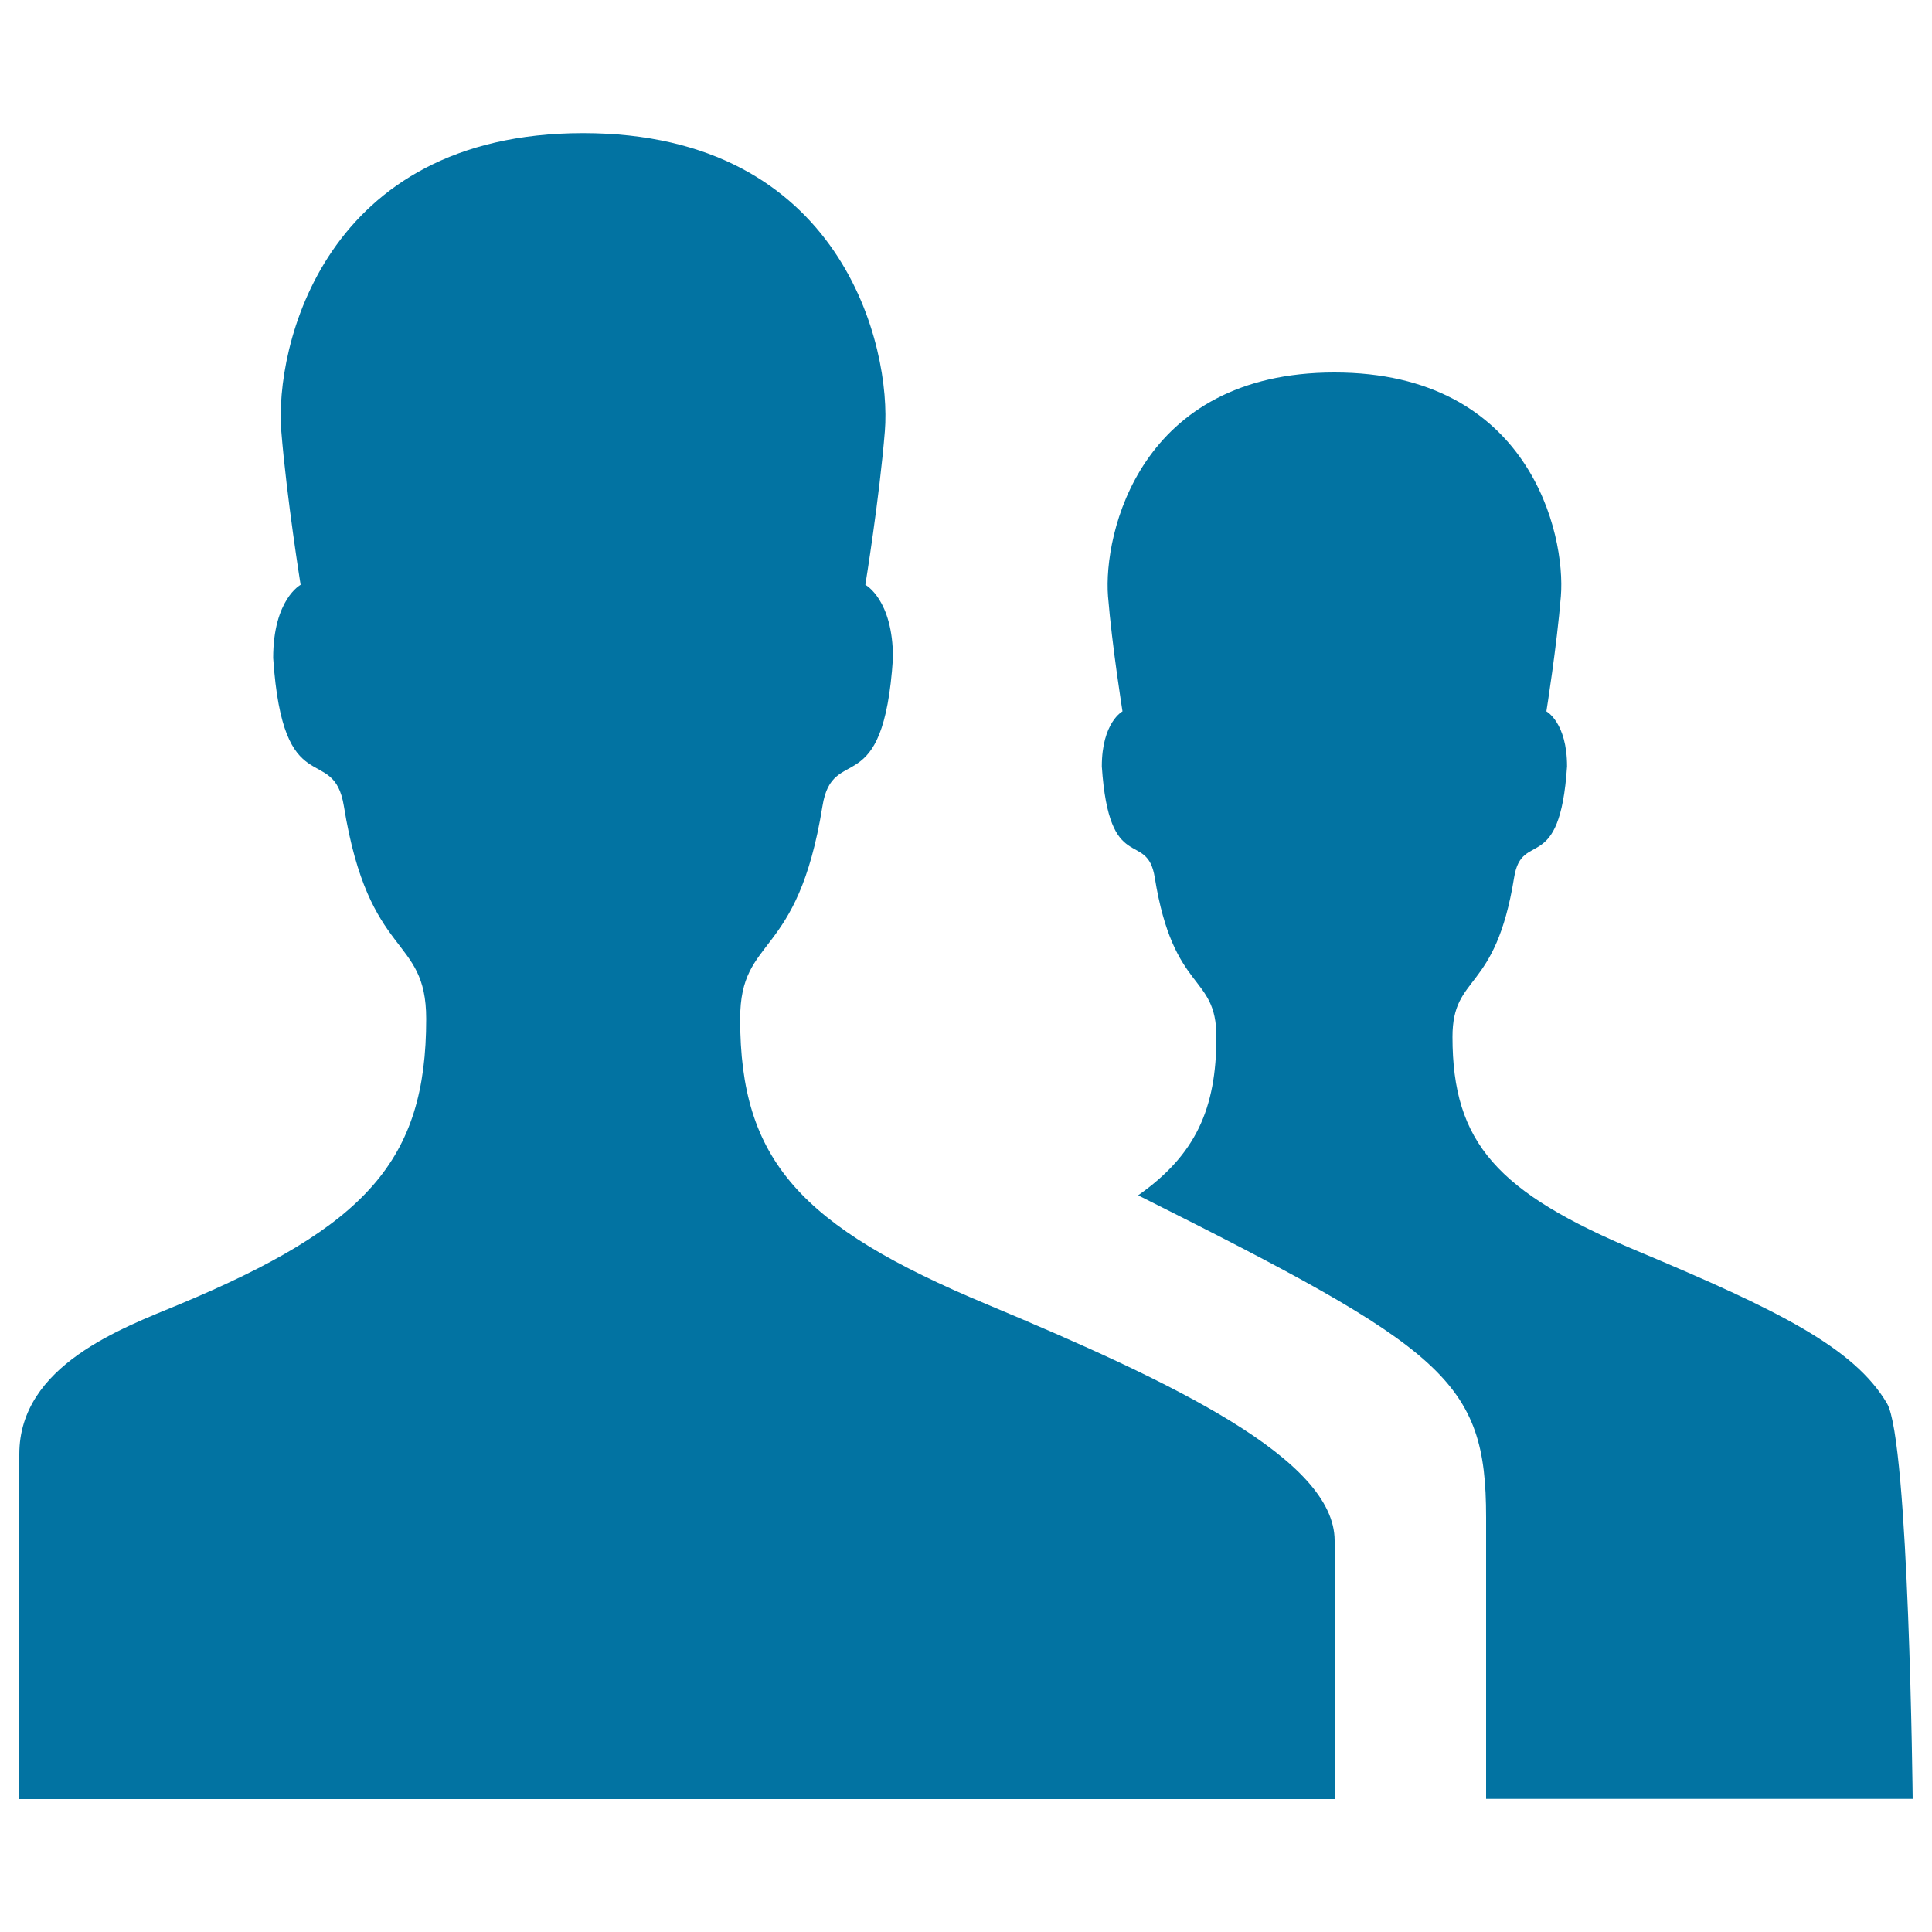 <svg xmlns="http://www.w3.org/2000/svg" viewBox="0 0 1000 1000" style="fill:#0273a2">
<title>Users SVG icon</title>
<path d="M990,931.2c0,0-1.9-185.5-13.3-204.8c-16.9-28.7-56.2-48.3-129-78.8c-72.7-30.4-95.9-56-95.9-110.9c0-33,22.2-22.2,31.9-82.5c4-25.1,23.6-0.4,27.4-57.5c0-22.8-10.7-28.5-10.7-28.5s5.4-33.7,7.5-59.6c2.6-32.3-16.3-115.8-117.2-115.8c-100.9,0-119.7,83.5-117.2,115.8c2.1,25.9,7.5,59.6,7.5,59.6s-10.7,5.7-10.7,28.5c3.8,57.1,23.4,32.5,27.4,57.5c9.7,60.3,31.9,49.5,31.9,82.5c0,37.3-10.8,61.1-40.5,82c158.8,79.5,180.1,95.7,180.1,166.7v145.7H990L990,931.2z M511,675.2c-97-40.5-127.9-74.7-127.9-147.8c0-43.9,29.6-29.6,42.6-110.1c5.3-33.4,31.5-0.6,36.5-76.7c0-30.4-14.3-37.9-14.3-37.9s7.3-44.9,10.1-79.5c3.5-43-21.7-154.3-156.2-154.3c-134.5,0-159.7,111.3-156.2,154.3c2.8,34.6,10,79.5,10,79.5s-14.2,7.5-14.2,37.9c5.1,76.2,31.2,43.4,36.6,76.7c13,80.4,42.6,66.1,42.6,110.1c0,73.2-31,107.4-127.9,147.8C63.1,687.5,10,706.7,10,752.7v178.5h680.8c0,0,0-105.6,0-133.8C690.8,755.4,608.1,715.8,511,675.2L511,675.2z"/>
</svg>